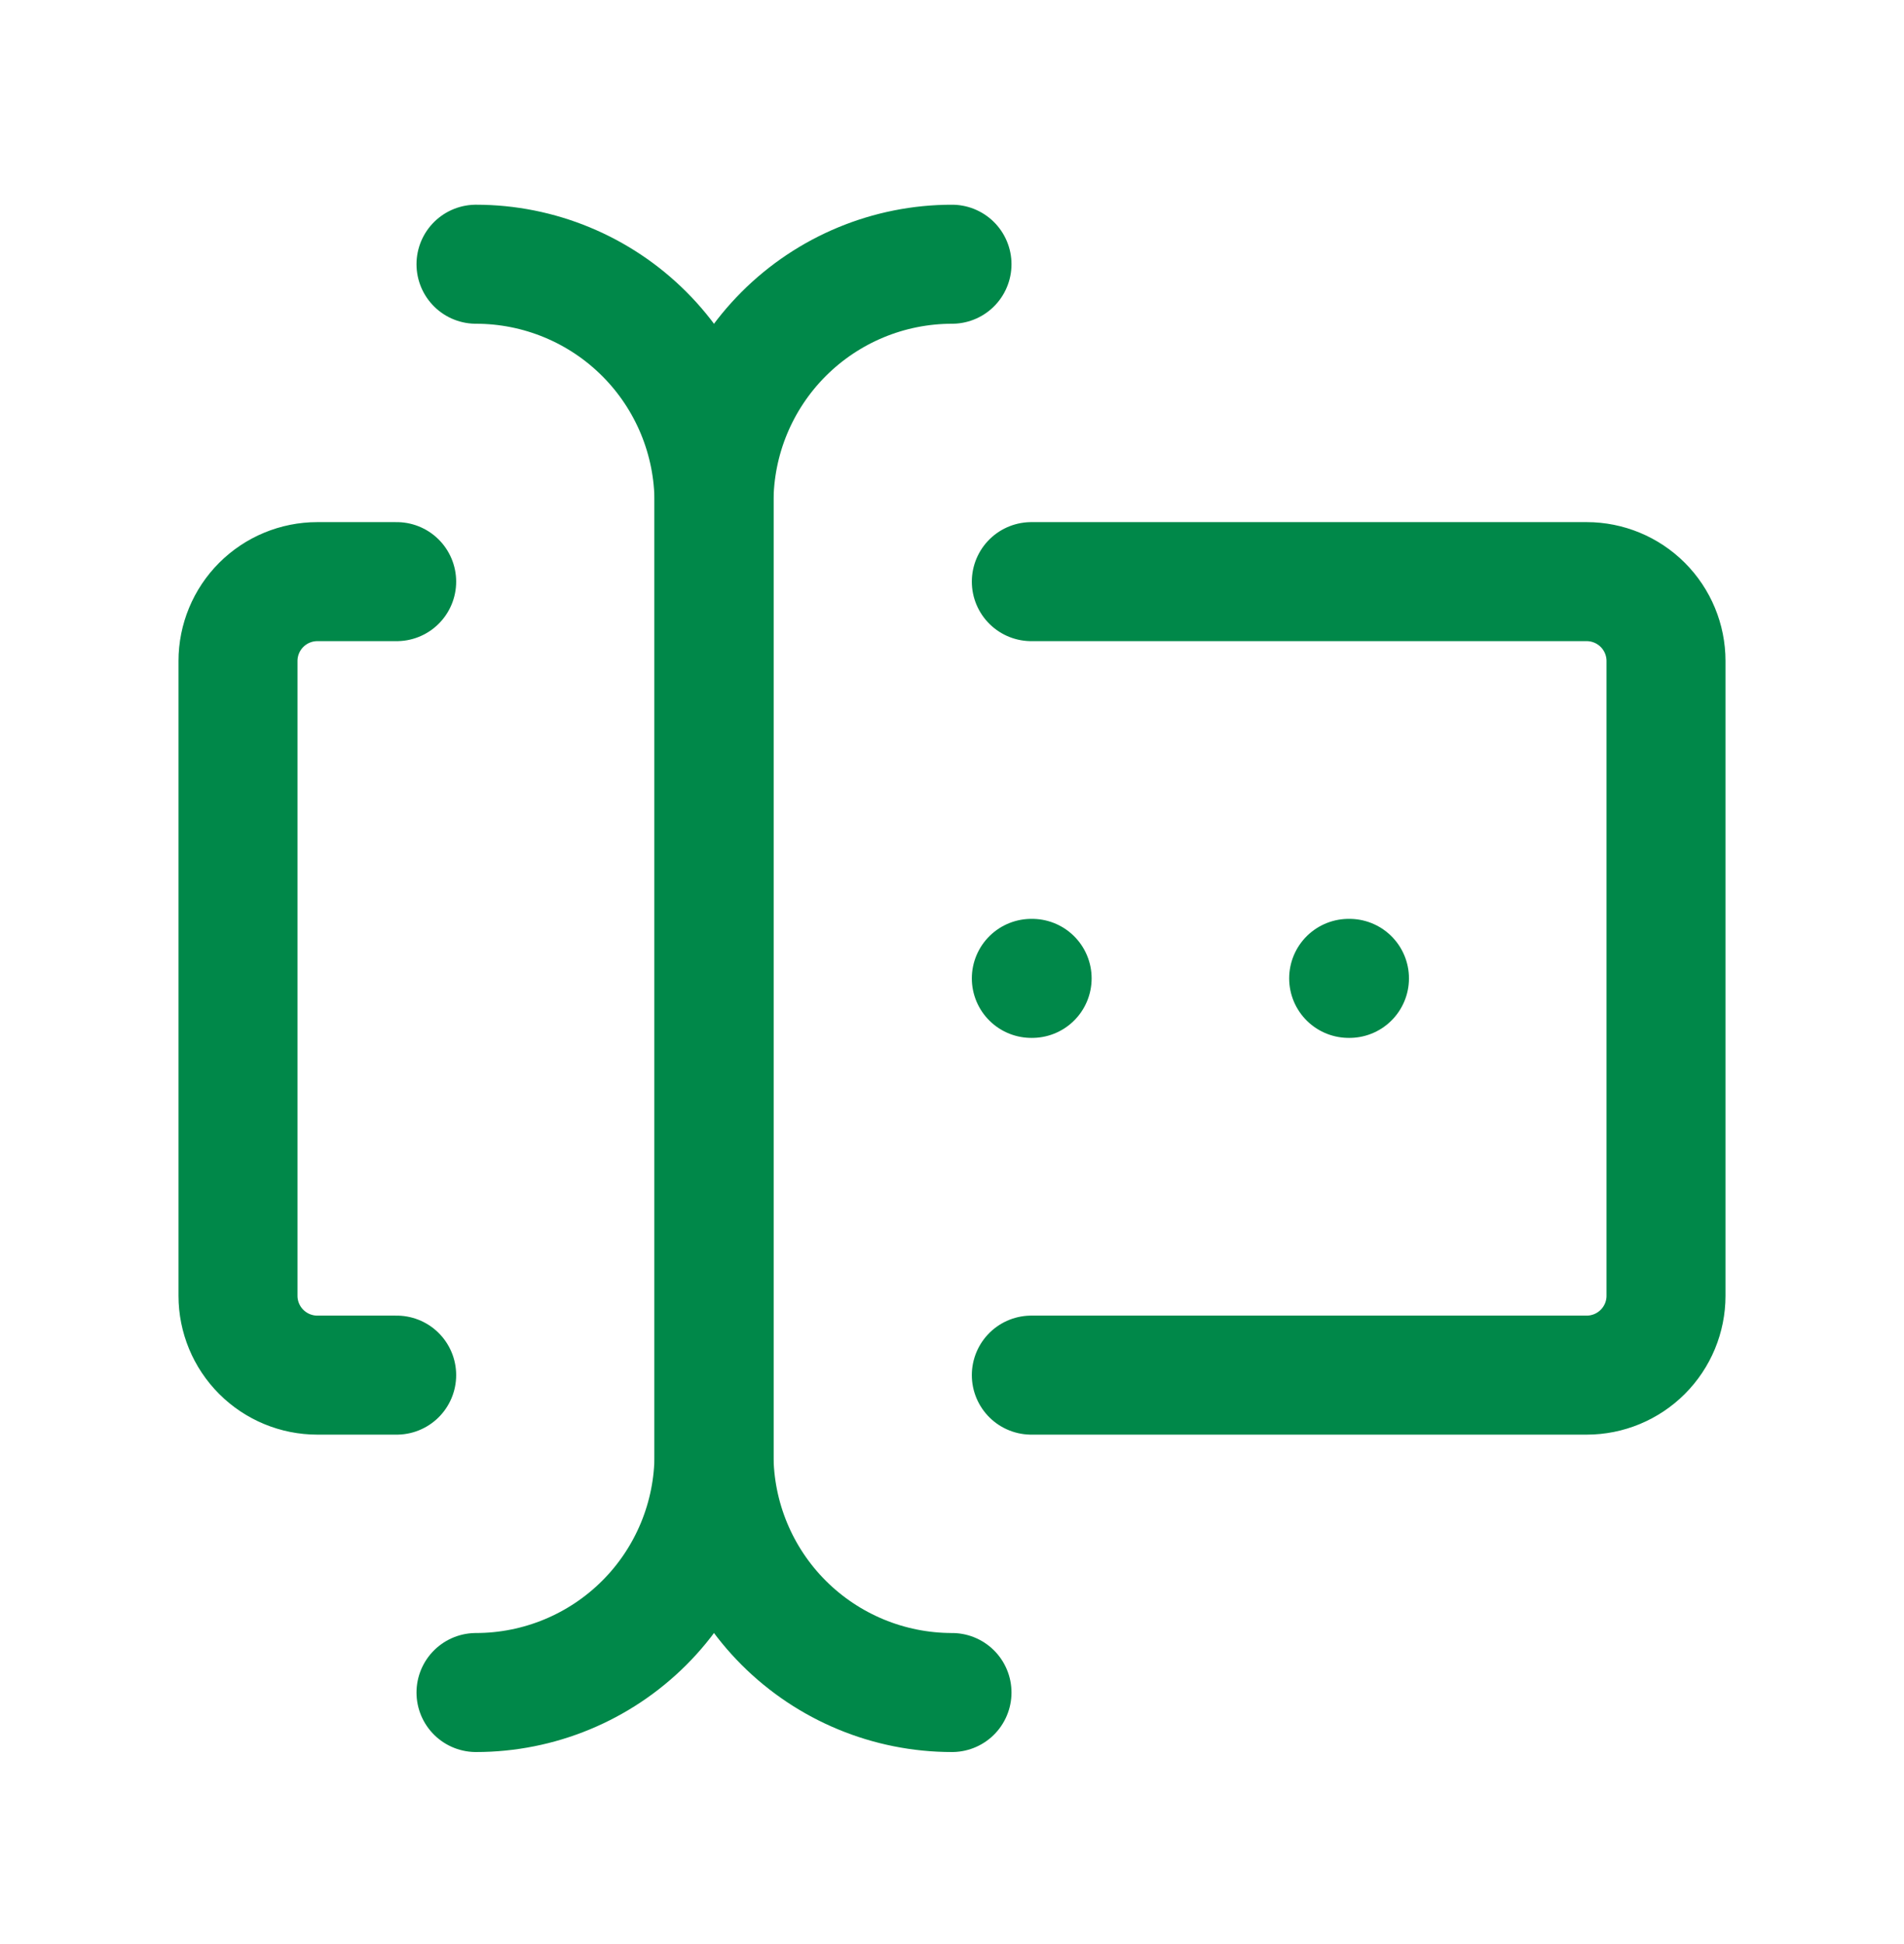 <svg width="48" height="49" viewBox="0 0 48 49" fill="none" xmlns="http://www.w3.org/2000/svg">
<g clip-path="url(#clip0_2014_7141)">
<path d="M24 6.66C22.409 6.66 20.883 7.292 19.757 8.418C18.632 9.543 18 11.069 18 12.66V36.66C18 38.252 18.632 39.778 19.757 40.903C20.883 42.028 22.409 42.66 24 42.66" stroke="#008849" stroke-width="3" stroke-linecap="round" stroke-linejoin="round"/>
<path d="M12 6.66C13.591 6.66 15.117 7.292 16.243 8.418C17.368 9.543 18 11.069 18 12.66V36.66C18 38.252 17.368 39.778 16.243 40.903C15.117 42.028 13.591 42.66 12 42.66" stroke="#008849" stroke-width="3" stroke-linecap="round" stroke-linejoin="round"/>
<path d="M26 14.66H40C40.53 14.66 41.039 14.871 41.414 15.246C41.789 15.621 42 16.13 42 16.66V32.66C42 33.191 41.789 33.699 41.414 34.074C41.039 34.449 40.53 34.66 40 34.66H26" stroke="#008849" stroke-width="3" stroke-linecap="round" stroke-linejoin="round"/>
<path d="M10 14.66H8C7.47 14.66 6.961 14.871 6.586 15.246C6.211 15.621 6 16.13 6 16.66V32.66C6 33.191 6.211 33.699 6.586 34.074C6.961 34.449 7.47 34.66 8 34.66H10" stroke="#008849" stroke-width="3" stroke-linecap="round" stroke-linejoin="round"/>
<path d="M34 24.66H34.02" stroke="#008849" stroke-width="3" stroke-linecap="round" stroke-linejoin="round"/>
<path d="M26 24.66H26.02" stroke="#008849" stroke-width="3" stroke-linecap="round" stroke-linejoin="round"/>
</g>
<defs>
<clipPath id="clip0_2014_7141">
<rect width="48" height="48" fill="white" transform="translate(0 0.66)"/>
</clipPath>
</defs>
</svg>
